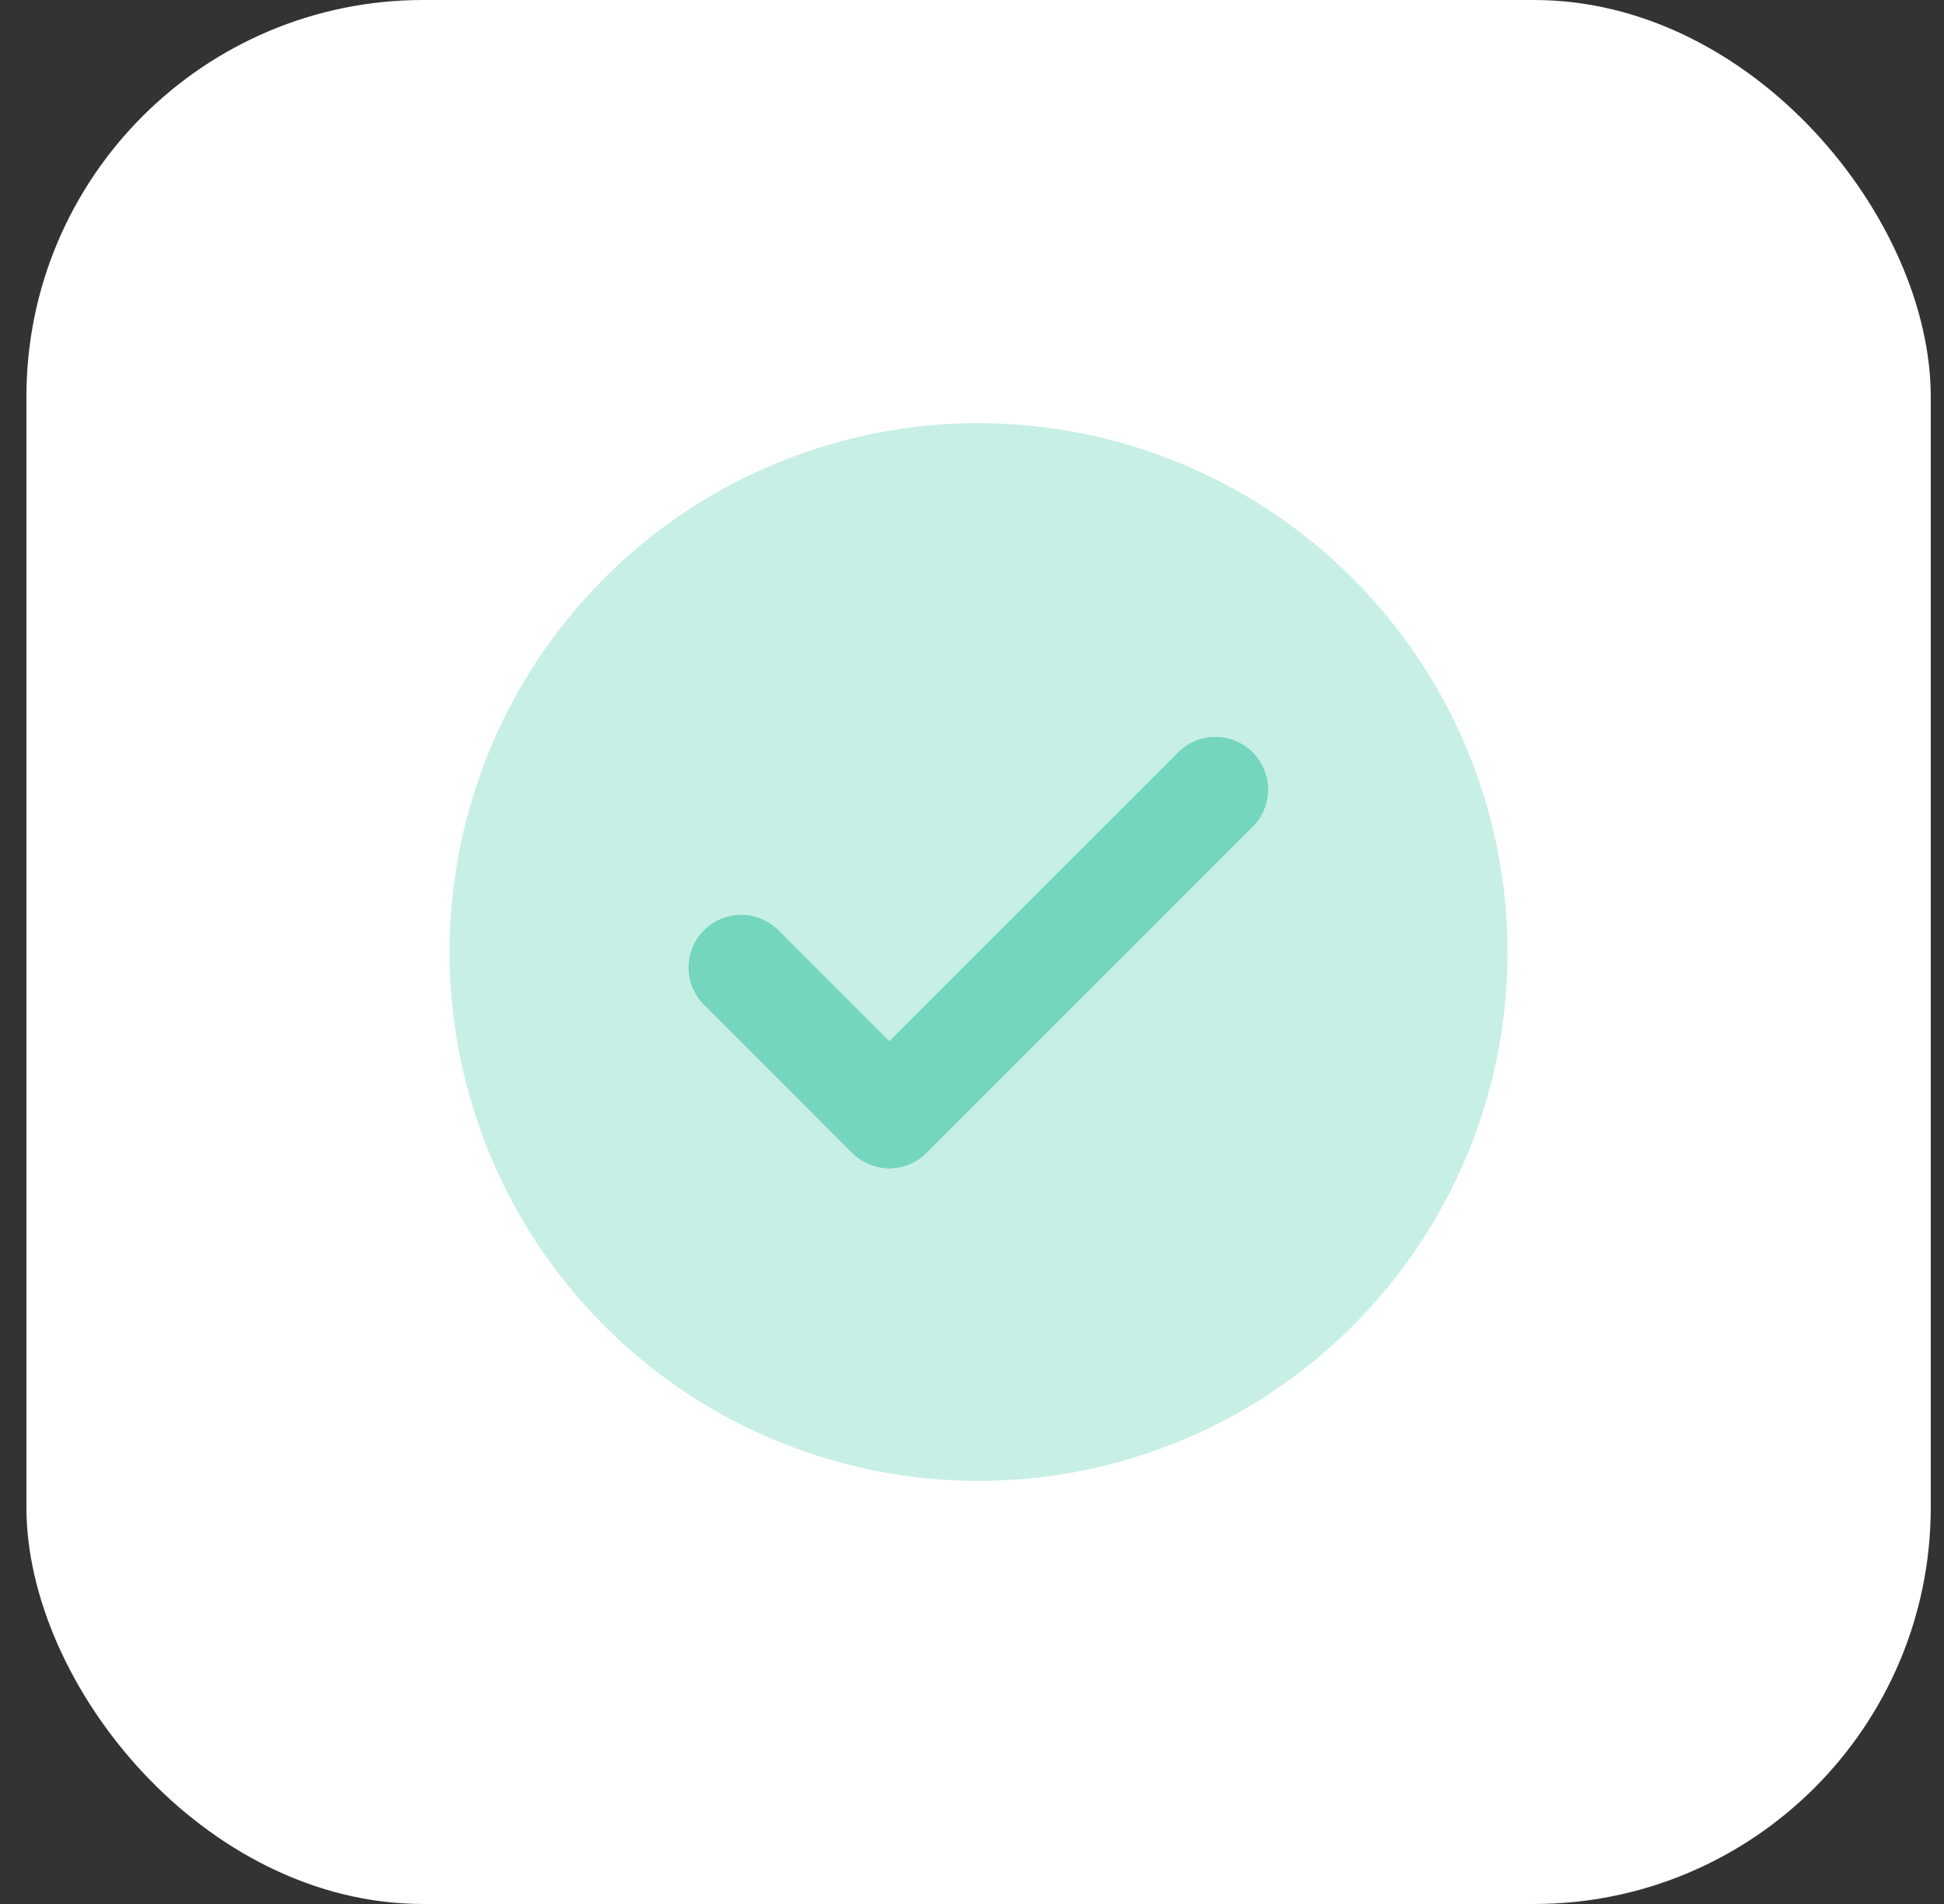 <svg width="49" height="48" viewBox="0 0 49 48" fill="none" xmlns="http://www.w3.org/2000/svg">
<rect x="0" y="0" width="49" height="48" fill="#333333" stroke="none"/>
<rect x="0.666" width="48" height="48" rx="10" fill="white"/>
<path opacity="0.99" d="M22.417 29.459C22.242 29.459 22.068 29.425 21.906 29.358C21.744 29.291 21.597 29.192 21.473 29.068L17.724 25.317C17.481 25.066 17.347 24.729 17.35 24.38C17.353 24.03 17.493 23.695 17.74 23.448C17.987 23.201 18.322 23.061 18.671 23.058C19.021 23.055 19.358 23.189 19.609 23.432L22.416 26.24L29.724 18.933C29.976 18.696 30.311 18.567 30.657 18.572C31.004 18.578 31.334 18.717 31.579 18.962C31.824 19.207 31.964 19.538 31.97 19.884C31.975 20.23 31.846 20.565 31.609 20.817L23.359 29.068C23.235 29.192 23.088 29.29 22.926 29.358C22.764 29.424 22.592 29.459 22.417 29.459Z" fill="#73D6BE"/>
<path d="M24.665 10.667C22.028 10.667 19.45 11.449 17.258 12.914C15.065 14.379 13.356 16.461 12.347 18.898C11.338 21.334 11.074 24.015 11.588 26.601C12.103 29.188 13.373 31.564 15.237 33.428C17.102 35.293 19.478 36.563 22.064 37.077C24.651 37.592 27.331 37.328 29.768 36.319C32.204 35.309 34.286 33.6 35.752 31.408C37.217 29.215 37.999 26.637 37.999 24C37.995 20.465 36.589 17.076 34.089 14.576C31.59 12.077 28.2 10.671 24.665 10.667ZM31.608 20.817L23.357 29.068C23.107 29.318 22.768 29.459 22.415 29.459C22.061 29.459 21.722 29.318 21.472 29.068L17.723 25.317C17.48 25.066 17.345 24.729 17.349 24.38C17.352 24.03 17.492 23.695 17.739 23.448C17.986 23.201 18.321 23.061 18.67 23.058C19.02 23.055 19.357 23.189 19.608 23.432L22.415 26.24L29.723 18.933C29.975 18.696 30.31 18.567 30.656 18.572C31.002 18.578 31.333 18.717 31.578 18.962C31.823 19.207 31.963 19.538 31.969 19.884C31.974 20.23 31.845 20.565 31.608 20.817Z" fill="#C7EFE5"/>
</svg>
